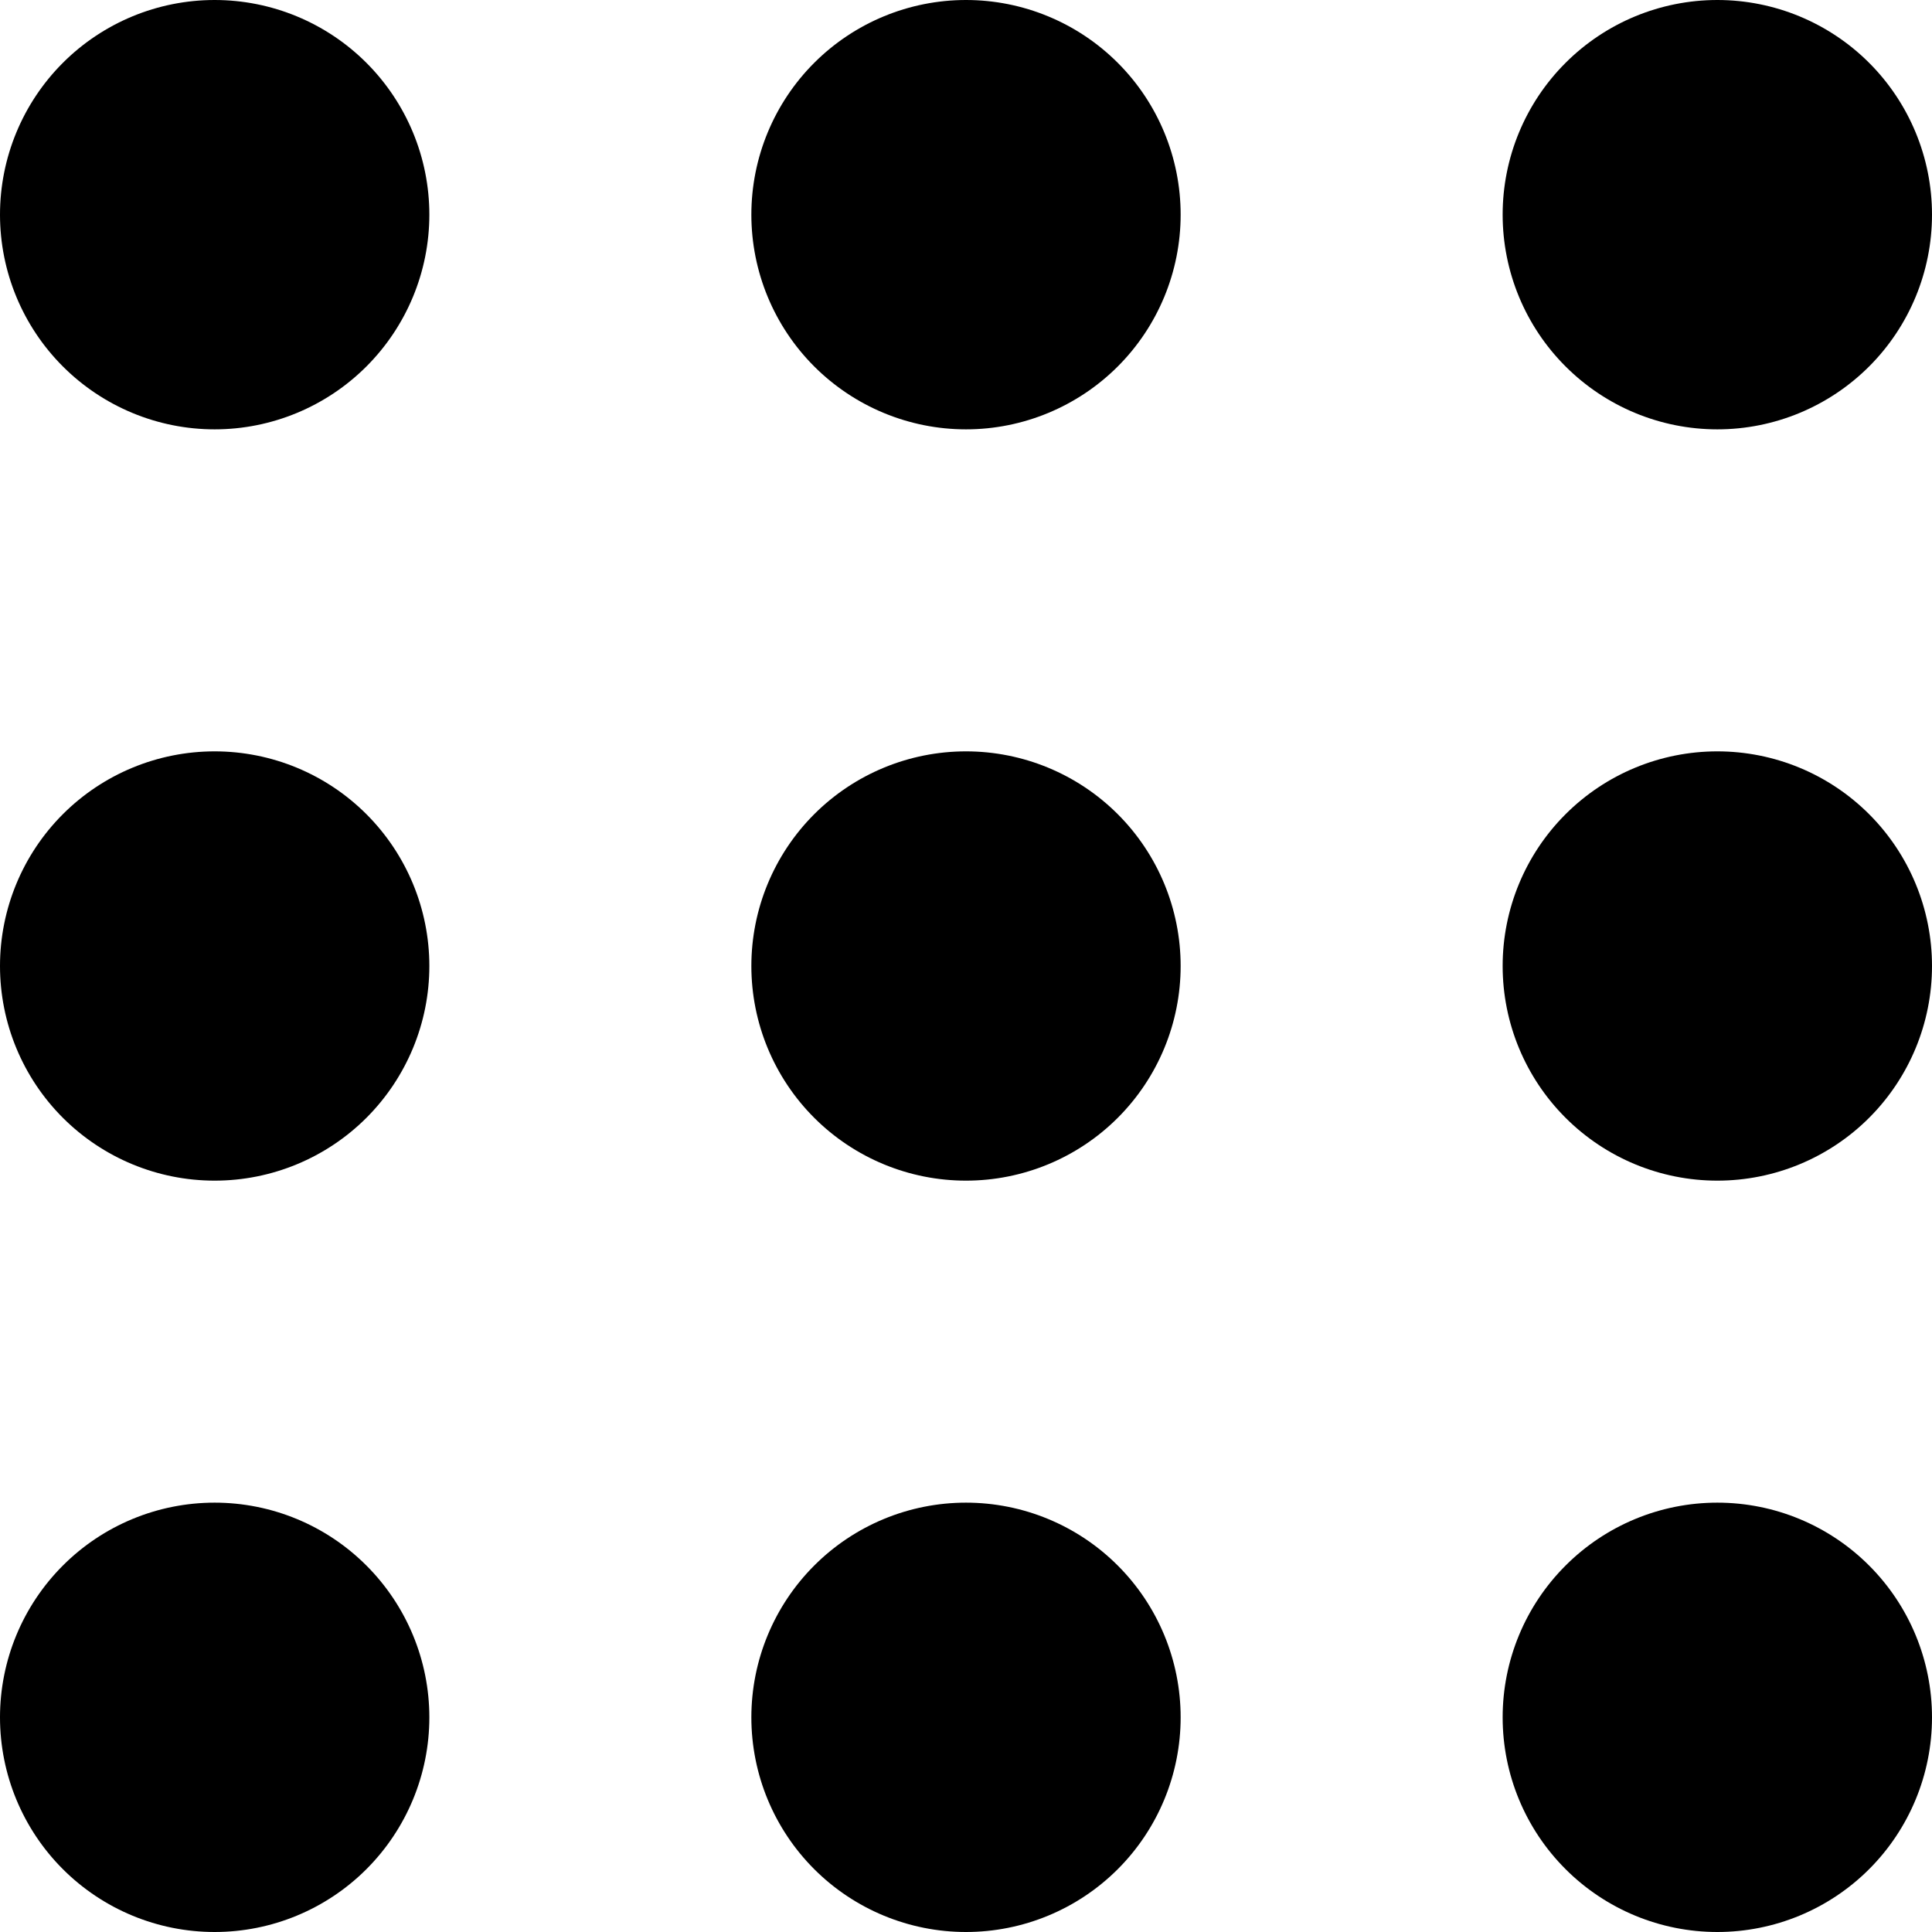 <svg width="30" height="30" viewBox="0 0 30 30" fill="none" xmlns="http://www.w3.org/2000/svg">
<path d="M3.333 6.667C4.217 6.667 5.065 6.315 5.69 5.69C6.315 5.065 6.667 4.217 6.667 3.333C6.667 2.449 6.315 1.601 5.69 0.976C5.065 0.351 4.217 0 3.333 0C2.449 0 1.601 0.351 0.976 0.976C0.351 1.601 0 2.449 0 3.333C0 4.217 0.351 5.065 0.976 5.69C1.601 6.315 2.449 6.667 3.333 6.667ZM15 6.667C15.884 6.667 16.732 6.315 17.357 5.69C17.982 5.065 18.333 4.217 18.333 3.333C18.333 2.449 17.982 1.601 17.357 0.976C16.732 0.351 15.884 0 15 0C14.116 0 13.268 0.351 12.643 0.976C12.018 1.601 11.667 2.449 11.667 3.333C11.667 4.217 12.018 5.065 12.643 5.69C13.268 6.315 14.116 6.667 15 6.667ZM26.667 6.667C27.551 6.667 28.399 6.315 29.024 5.69C29.649 5.065 30 4.217 30 3.333C30 2.449 29.649 1.601 29.024 0.976C28.399 0.351 27.551 0 26.667 0C25.783 0 24.935 0.351 24.31 0.976C23.684 1.601 23.333 2.449 23.333 3.333C23.333 4.217 23.684 5.065 24.31 5.69C24.935 6.315 25.783 6.667 26.667 6.667ZM3.333 18.333C4.217 18.333 5.065 17.982 5.69 17.357C6.315 16.732 6.667 15.884 6.667 15C6.667 14.116 6.315 13.268 5.69 12.643C5.065 12.018 4.217 11.667 3.333 11.667C2.449 11.667 1.601 12.018 0.976 12.643C0.351 13.268 0 14.116 0 15C0 15.884 0.351 16.732 0.976 17.357C1.601 17.982 2.449 18.333 3.333 18.333ZM15 18.333C15.884 18.333 16.732 17.982 17.357 17.357C17.982 16.732 18.333 15.884 18.333 15C18.333 14.116 17.982 13.268 17.357 12.643C16.732 12.018 15.884 11.667 15 11.667C14.116 11.667 13.268 12.018 12.643 12.643C12.018 13.268 11.667 14.116 11.667 15C11.667 15.884 12.018 16.732 12.643 17.357C13.268 17.982 14.116 18.333 15 18.333ZM26.667 18.333C27.551 18.333 28.399 17.982 29.024 17.357C29.649 16.732 30 15.884 30 15C30 14.116 29.649 13.268 29.024 12.643C28.399 12.018 27.551 11.667 26.667 11.667C25.783 11.667 24.935 12.018 24.31 12.643C23.684 13.268 23.333 14.116 23.333 15C23.333 15.884 23.684 16.732 24.31 17.357C24.935 17.982 25.783 18.333 26.667 18.333ZM3.333 30C4.217 30 5.065 29.649 5.69 29.024C6.315 28.399 6.667 27.551 6.667 26.667C6.667 25.783 6.315 24.935 5.69 24.31C5.065 23.684 4.217 23.333 3.333 23.333C2.449 23.333 1.601 23.684 0.976 24.31C0.351 24.935 0 25.783 0 26.667C0 27.551 0.351 28.399 0.976 29.024C1.601 29.649 2.449 30 3.333 30ZM15 30C15.884 30 16.732 29.649 17.357 29.024C17.982 28.399 18.333 27.551 18.333 26.667C18.333 25.783 17.982 24.935 17.357 24.31C16.732 23.684 15.884 23.333 15 23.333C14.116 23.333 13.268 23.684 12.643 24.31C12.018 24.935 11.667 25.783 11.667 26.667C11.667 27.551 12.018 28.399 12.643 29.024C13.268 29.649 14.116 30 15 30ZM26.667 30C27.551 30 28.399 29.649 29.024 29.024C29.649 28.399 30 27.551 30 26.667C30 25.783 29.649 24.935 29.024 24.31C28.399 23.684 27.551 23.333 26.667 23.333C25.783 23.333 24.935 23.684 24.31 24.31C23.684 24.935 23.333 25.783 23.333 26.667C23.333 27.551 23.684 28.399 24.31 29.024C24.935 29.649 25.783 30 26.667 30Z" fill="black"/>
</svg>

